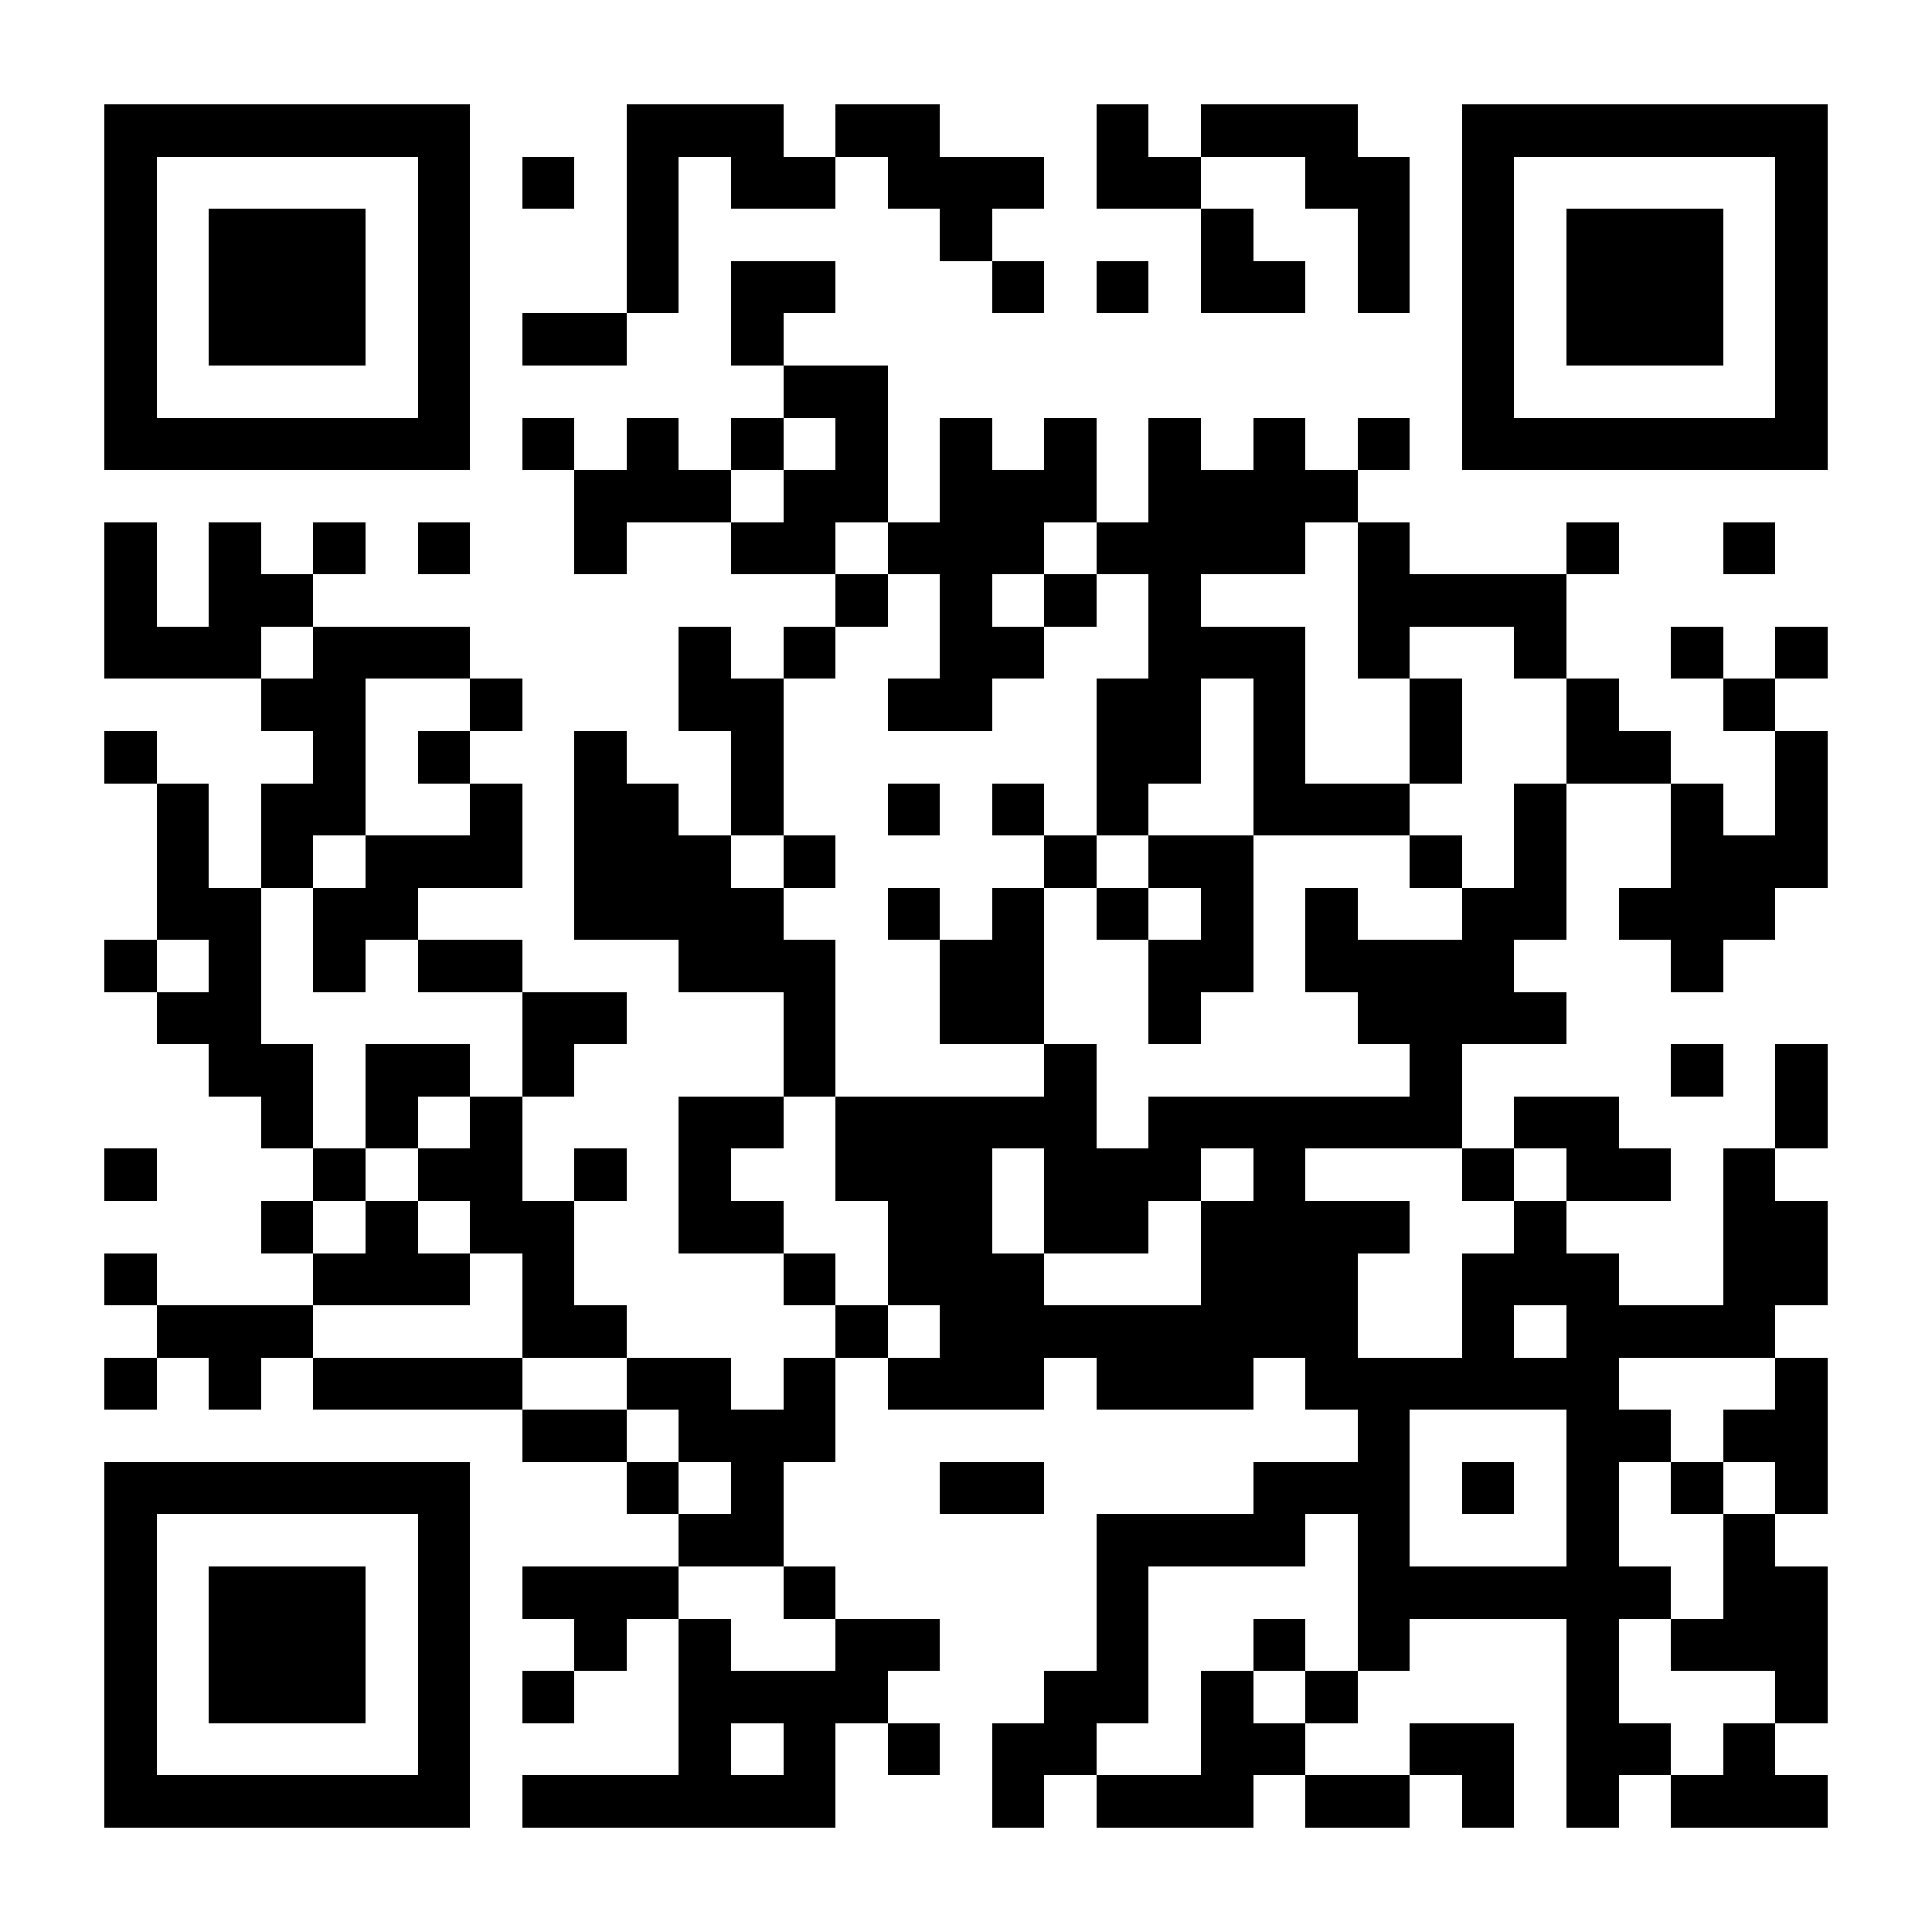 <?xml version="1.0" encoding="UTF-8"?>
<!DOCTYPE svg PUBLIC '-//W3C//DTD SVG 1.0//EN'
          'http://www.w3.org/TR/2001/REC-SVG-20010904/DTD/svg10.dtd'>
<svg fill="#fff" height="37" shape-rendering="crispEdges" style="fill: #fff;" viewBox="0 0 37 37" width="37" xmlns="http://www.w3.org/2000/svg" xmlns:xlink="http://www.w3.org/1999/xlink"
><path d="M0 0h37v37H0z"
  /><path d="M2 2.5h7m3 0h3m1 0h2m3 0h1m1 0h3m2 0h7M2 3.5h1m5 0h1m1 0h1m1 0h1m1 0h2m1 0h3m1 0h2m2 0h2m1 0h1m5 0h1M2 4.5h1m1 0h3m1 0h1m3 0h1m5 0h1m4 0h1m2 0h1m1 0h1m1 0h3m1 0h1M2 5.5h1m1 0h3m1 0h1m3 0h1m1 0h2m3 0h1m1 0h1m1 0h2m1 0h1m1 0h1m1 0h3m1 0h1M2 6.5h1m1 0h3m1 0h1m1 0h2m2 0h1m13 0h1m1 0h3m1 0h1M2 7.5h1m5 0h1m6 0h2m11 0h1m5 0h1M2 8.5h7m1 0h1m1 0h1m1 0h1m1 0h1m1 0h1m1 0h1m1 0h1m1 0h1m1 0h1m1 0h7M11 9.5h3m1 0h2m1 0h3m1 0h4M2 10.5h1m1 0h1m1 0h1m1 0h1m2 0h1m2 0h2m1 0h3m1 0h4m1 0h1m3 0h1m2 0h1M2 11.5h1m1 0h2m10 0h1m1 0h1m1 0h1m1 0h1m3 0h4M2 12.5h3m1 0h3m4 0h1m1 0h1m2 0h2m2 0h3m1 0h1m2 0h1m2 0h1m1 0h1M5 13.5h2m2 0h1m3 0h2m2 0h2m2 0h2m1 0h1m2 0h1m2 0h1m2 0h1M2 14.5h1m3 0h1m1 0h1m2 0h1m2 0h1m6 0h2m1 0h1m2 0h1m2 0h2m2 0h1M3 15.5h1m1 0h2m2 0h1m1 0h2m1 0h1m2 0h1m1 0h1m1 0h1m2 0h3m2 0h1m2 0h1m1 0h1M3 16.5h1m1 0h1m1 0h3m1 0h3m1 0h1m4 0h1m1 0h2m3 0h1m1 0h1m2 0h3M3 17.5h2m1 0h2m3 0h4m2 0h1m1 0h1m1 0h1m1 0h1m1 0h1m2 0h2m1 0h3M2 18.5h1m1 0h1m1 0h1m1 0h2m3 0h3m2 0h2m2 0h2m1 0h4m3 0h1M3 19.5h2m5 0h2m3 0h1m2 0h2m2 0h1m3 0h4M4 20.5h2m1 0h2m1 0h1m4 0h1m4 0h1m6 0h1m4 0h1m1 0h1M5 21.5h1m1 0h1m1 0h1m3 0h2m1 0h5m1 0h6m1 0h2m3 0h1M2 22.5h1m3 0h1m1 0h2m1 0h1m1 0h1m2 0h3m1 0h3m1 0h1m3 0h1m1 0h2m1 0h1M5 23.5h1m1 0h1m1 0h2m2 0h2m2 0h2m1 0h2m1 0h4m2 0h1m3 0h2M2 24.5h1m3 0h3m1 0h1m4 0h1m1 0h3m3 0h3m2 0h3m2 0h2M3 25.5h3m4 0h2m4 0h1m1 0h8m2 0h1m1 0h4M2 26.5h1m1 0h1m1 0h4m2 0h2m1 0h1m1 0h3m1 0h3m1 0h6m3 0h1M10 27.5h2m1 0h3m10 0h1m3 0h2m1 0h2M2 28.5h7m3 0h1m1 0h1m3 0h2m4 0h3m1 0h1m1 0h1m1 0h1m1 0h1M2 29.5h1m5 0h1m4 0h2m6 0h4m1 0h1m3 0h1m2 0h1M2 30.5h1m1 0h3m1 0h1m1 0h3m2 0h1m5 0h1m4 0h6m1 0h2M2 31.5h1m1 0h3m1 0h1m2 0h1m1 0h1m2 0h2m3 0h1m2 0h1m1 0h1m3 0h1m1 0h3M2 32.5h1m1 0h3m1 0h1m1 0h1m2 0h4m3 0h2m1 0h1m1 0h1m4 0h1m3 0h1M2 33.5h1m5 0h1m4 0h1m1 0h1m1 0h1m1 0h2m2 0h2m2 0h2m1 0h2m1 0h1M2 34.5h7m1 0h6m3 0h1m1 0h3m1 0h2m1 0h1m1 0h1m1 0h3" stroke="#000"
/></svg
>
